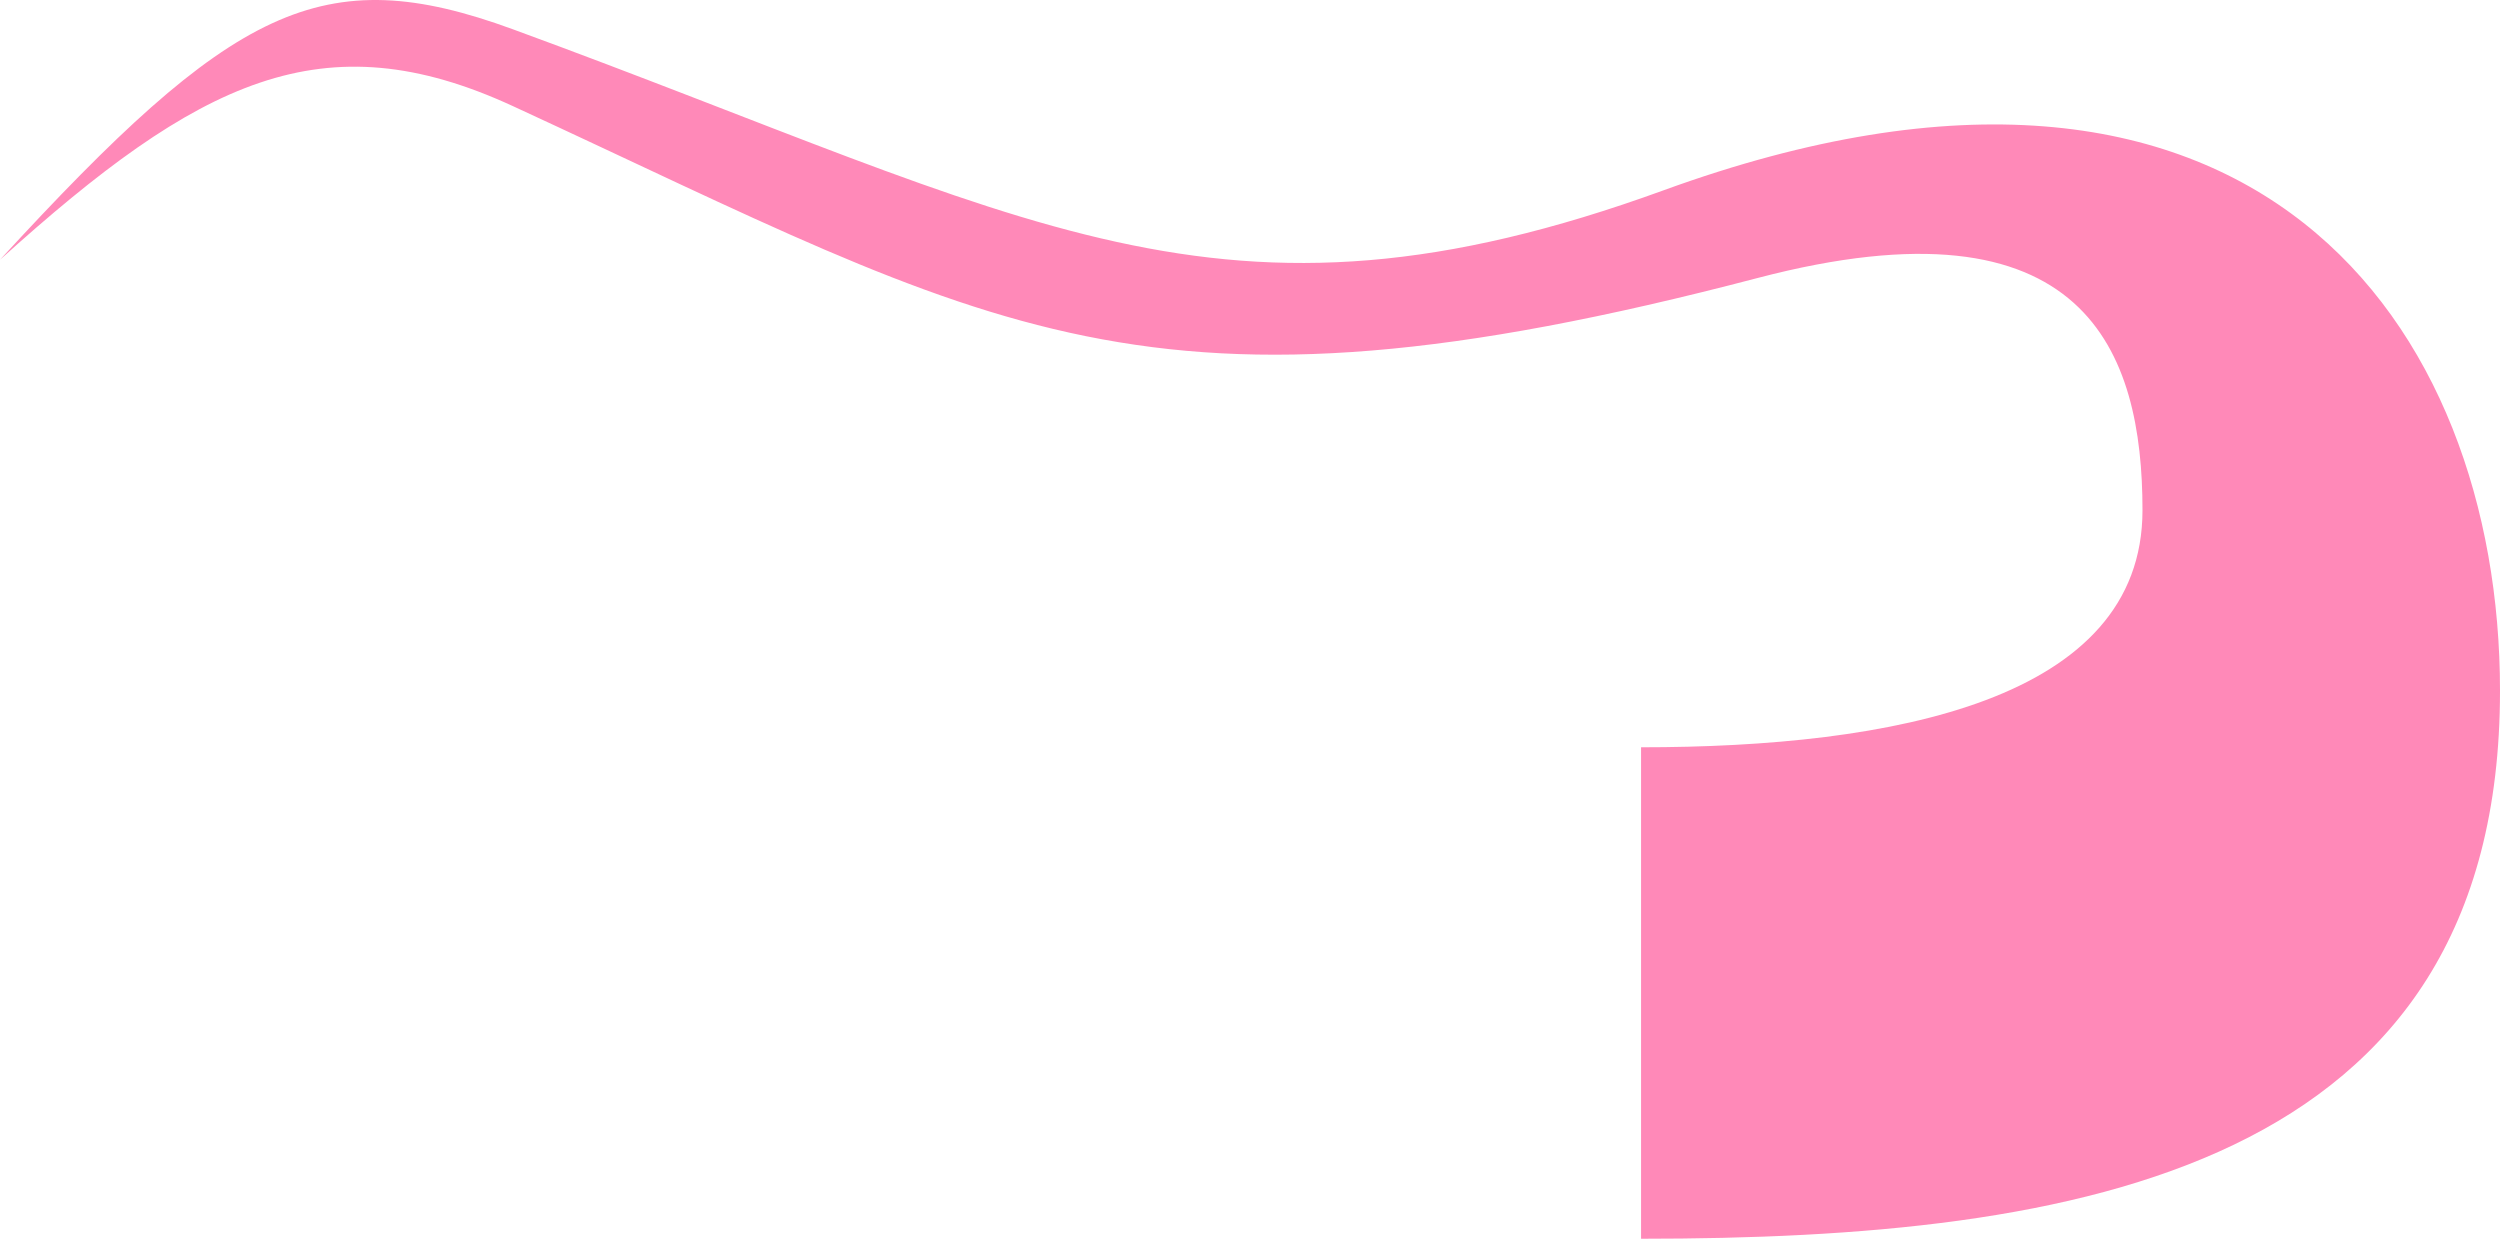 <svg width="222" height="110" viewBox="0 0 222 110" fill="none" xmlns="http://www.w3.org/2000/svg">
<path d="M45.544 2.6C28.581 -3.612 20.66 0.586 0 23.066C17.672 7.109 28.685 1.643 45.544 9.422C88.488 29.239 101.483 39.002 156.056 24.691C185.292 17.024 190.253 31.297 190.253 45.311C190.253 62.196 168.011 66.359 145.726 66.359V110C184.448 110 222 103.936 222 61.336C222 28.916 200.235 -2.208 147.74 16.894C108.221 31.275 91.672 19.493 45.544 2.6Z" fill="#FF89B8"/>
</svg>
